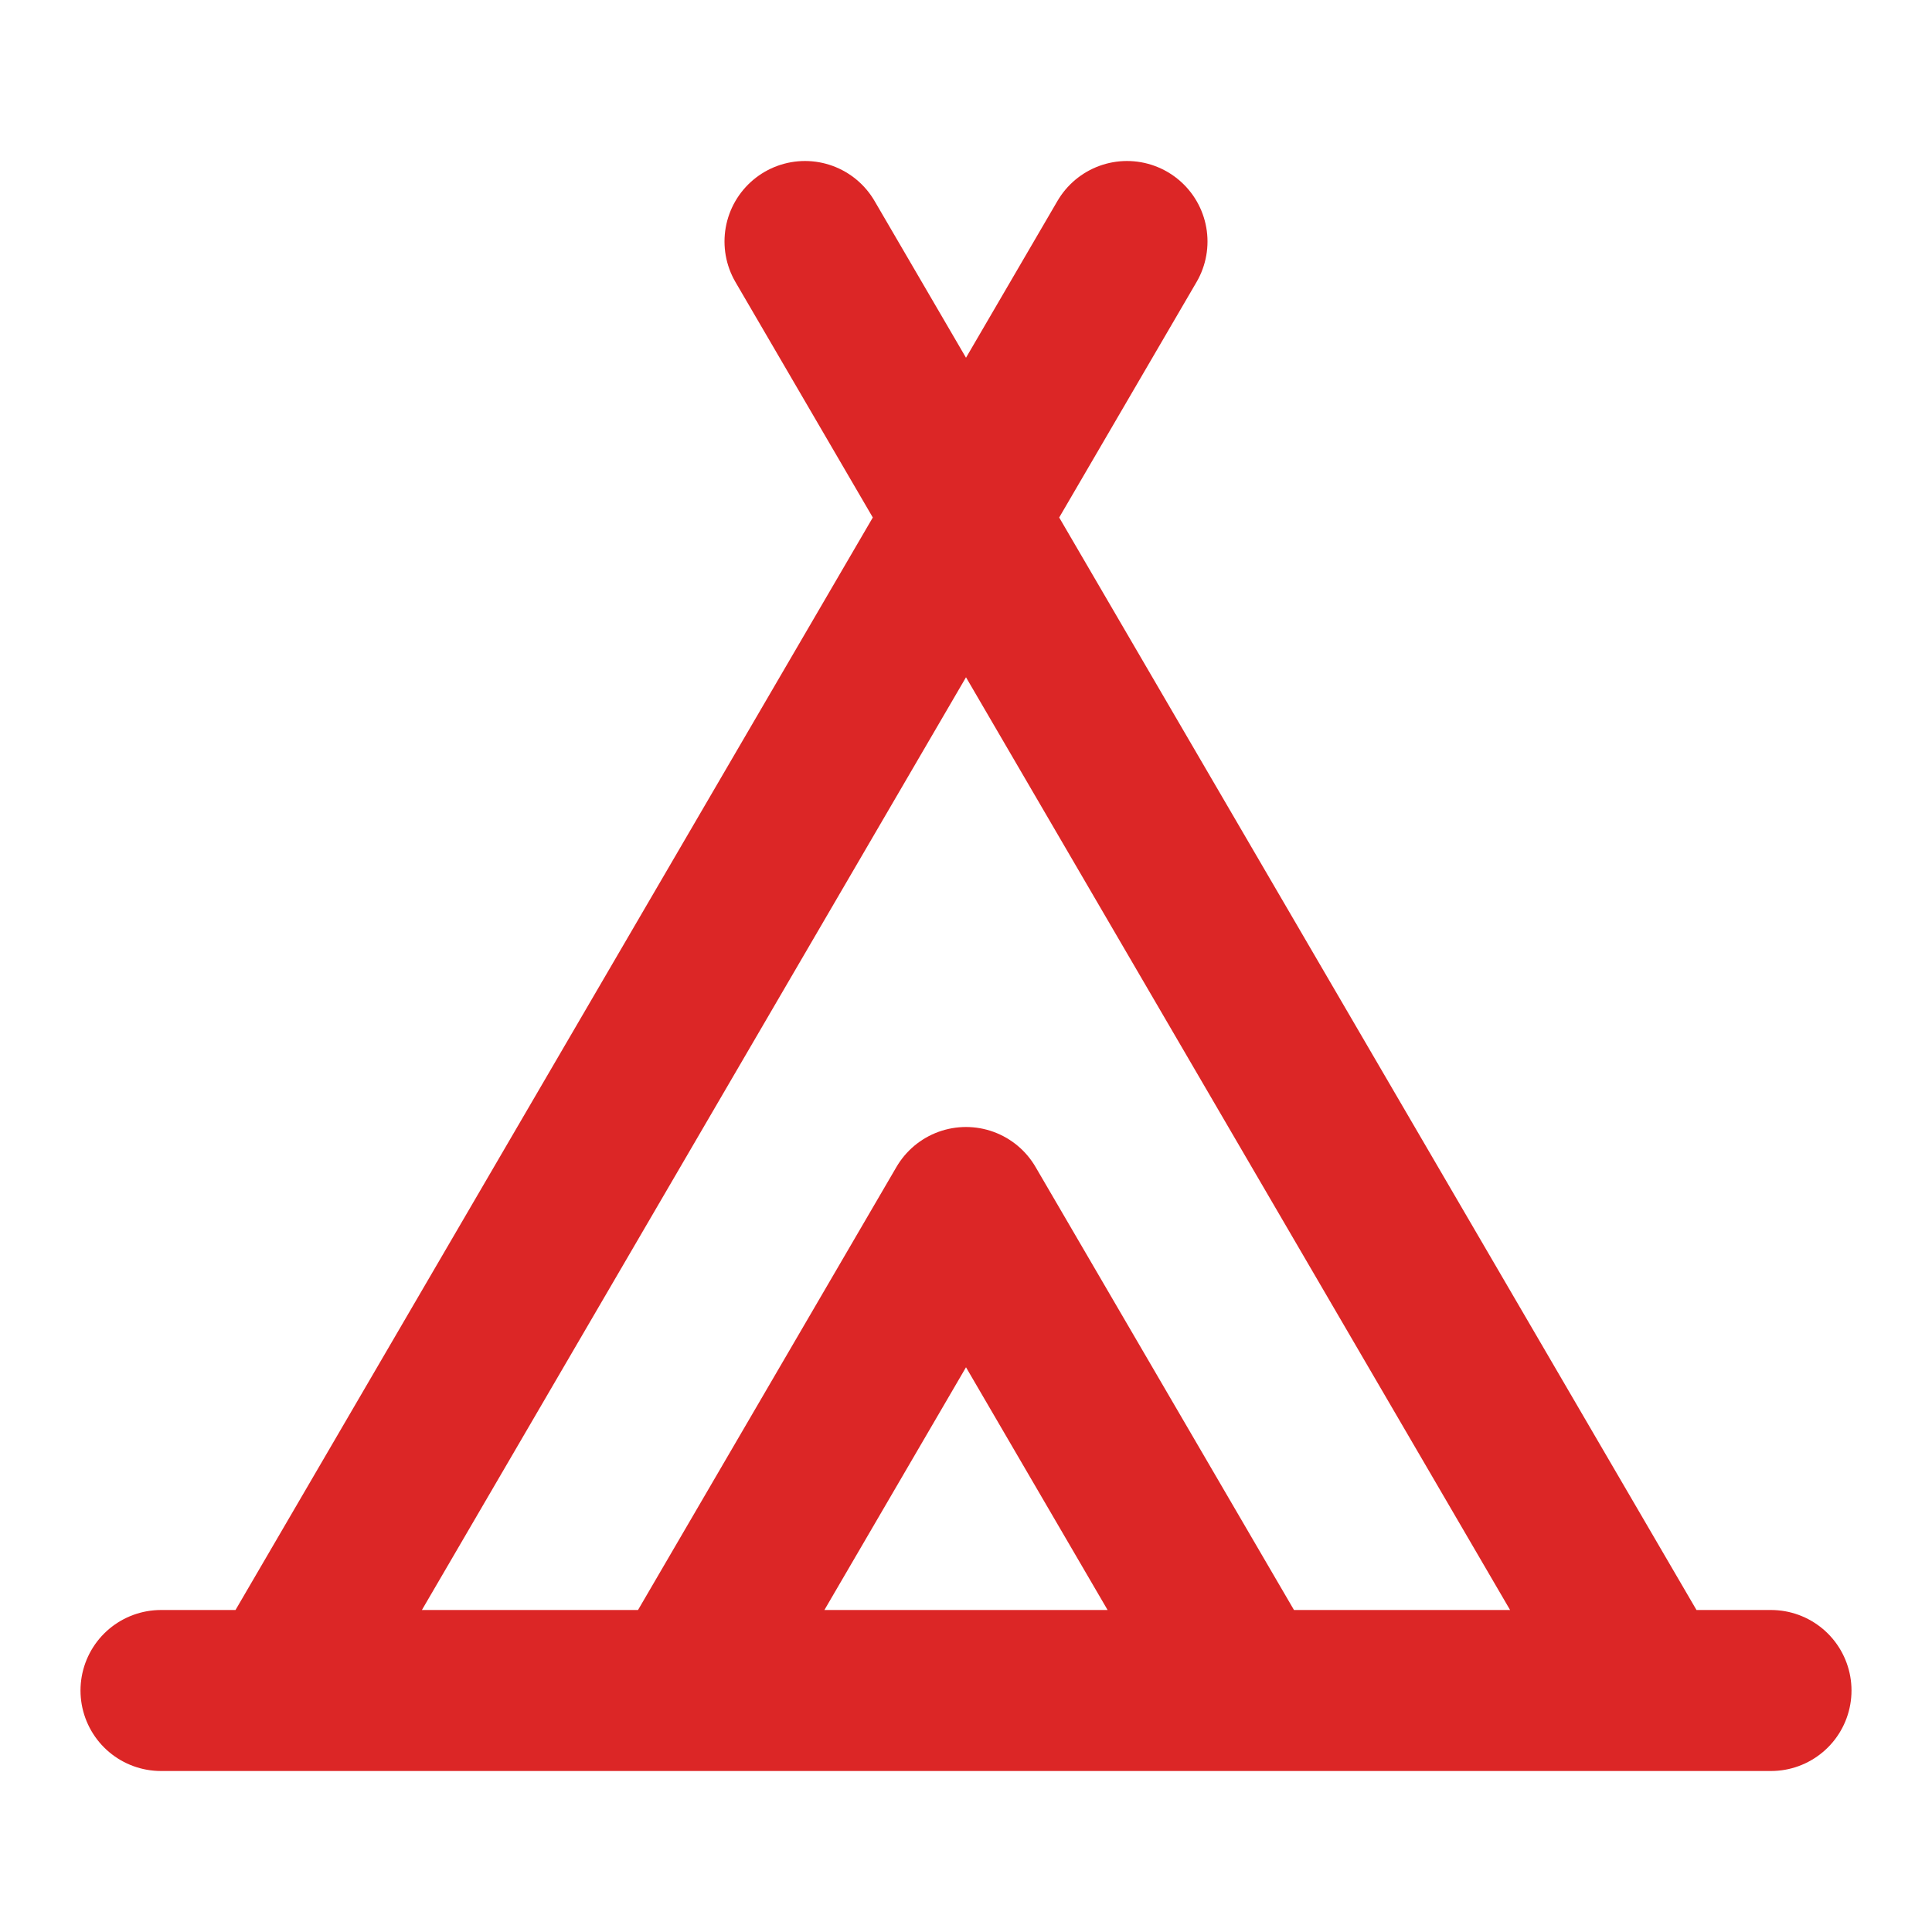 
<svg width="24" height="24" viewBox="0 0 24 24" xmlns="http://www.w3.org/2000/svg" fill="none">
  <path d="M3.5 21L14 3m6.5 18L10 3m5.5 18L12 15l-3.5 6M2 21h20" 
        stroke="#DC2626" 
        stroke-width="2" 
        stroke-linecap="round" 
        stroke-linejoin="round"/>
</svg>

